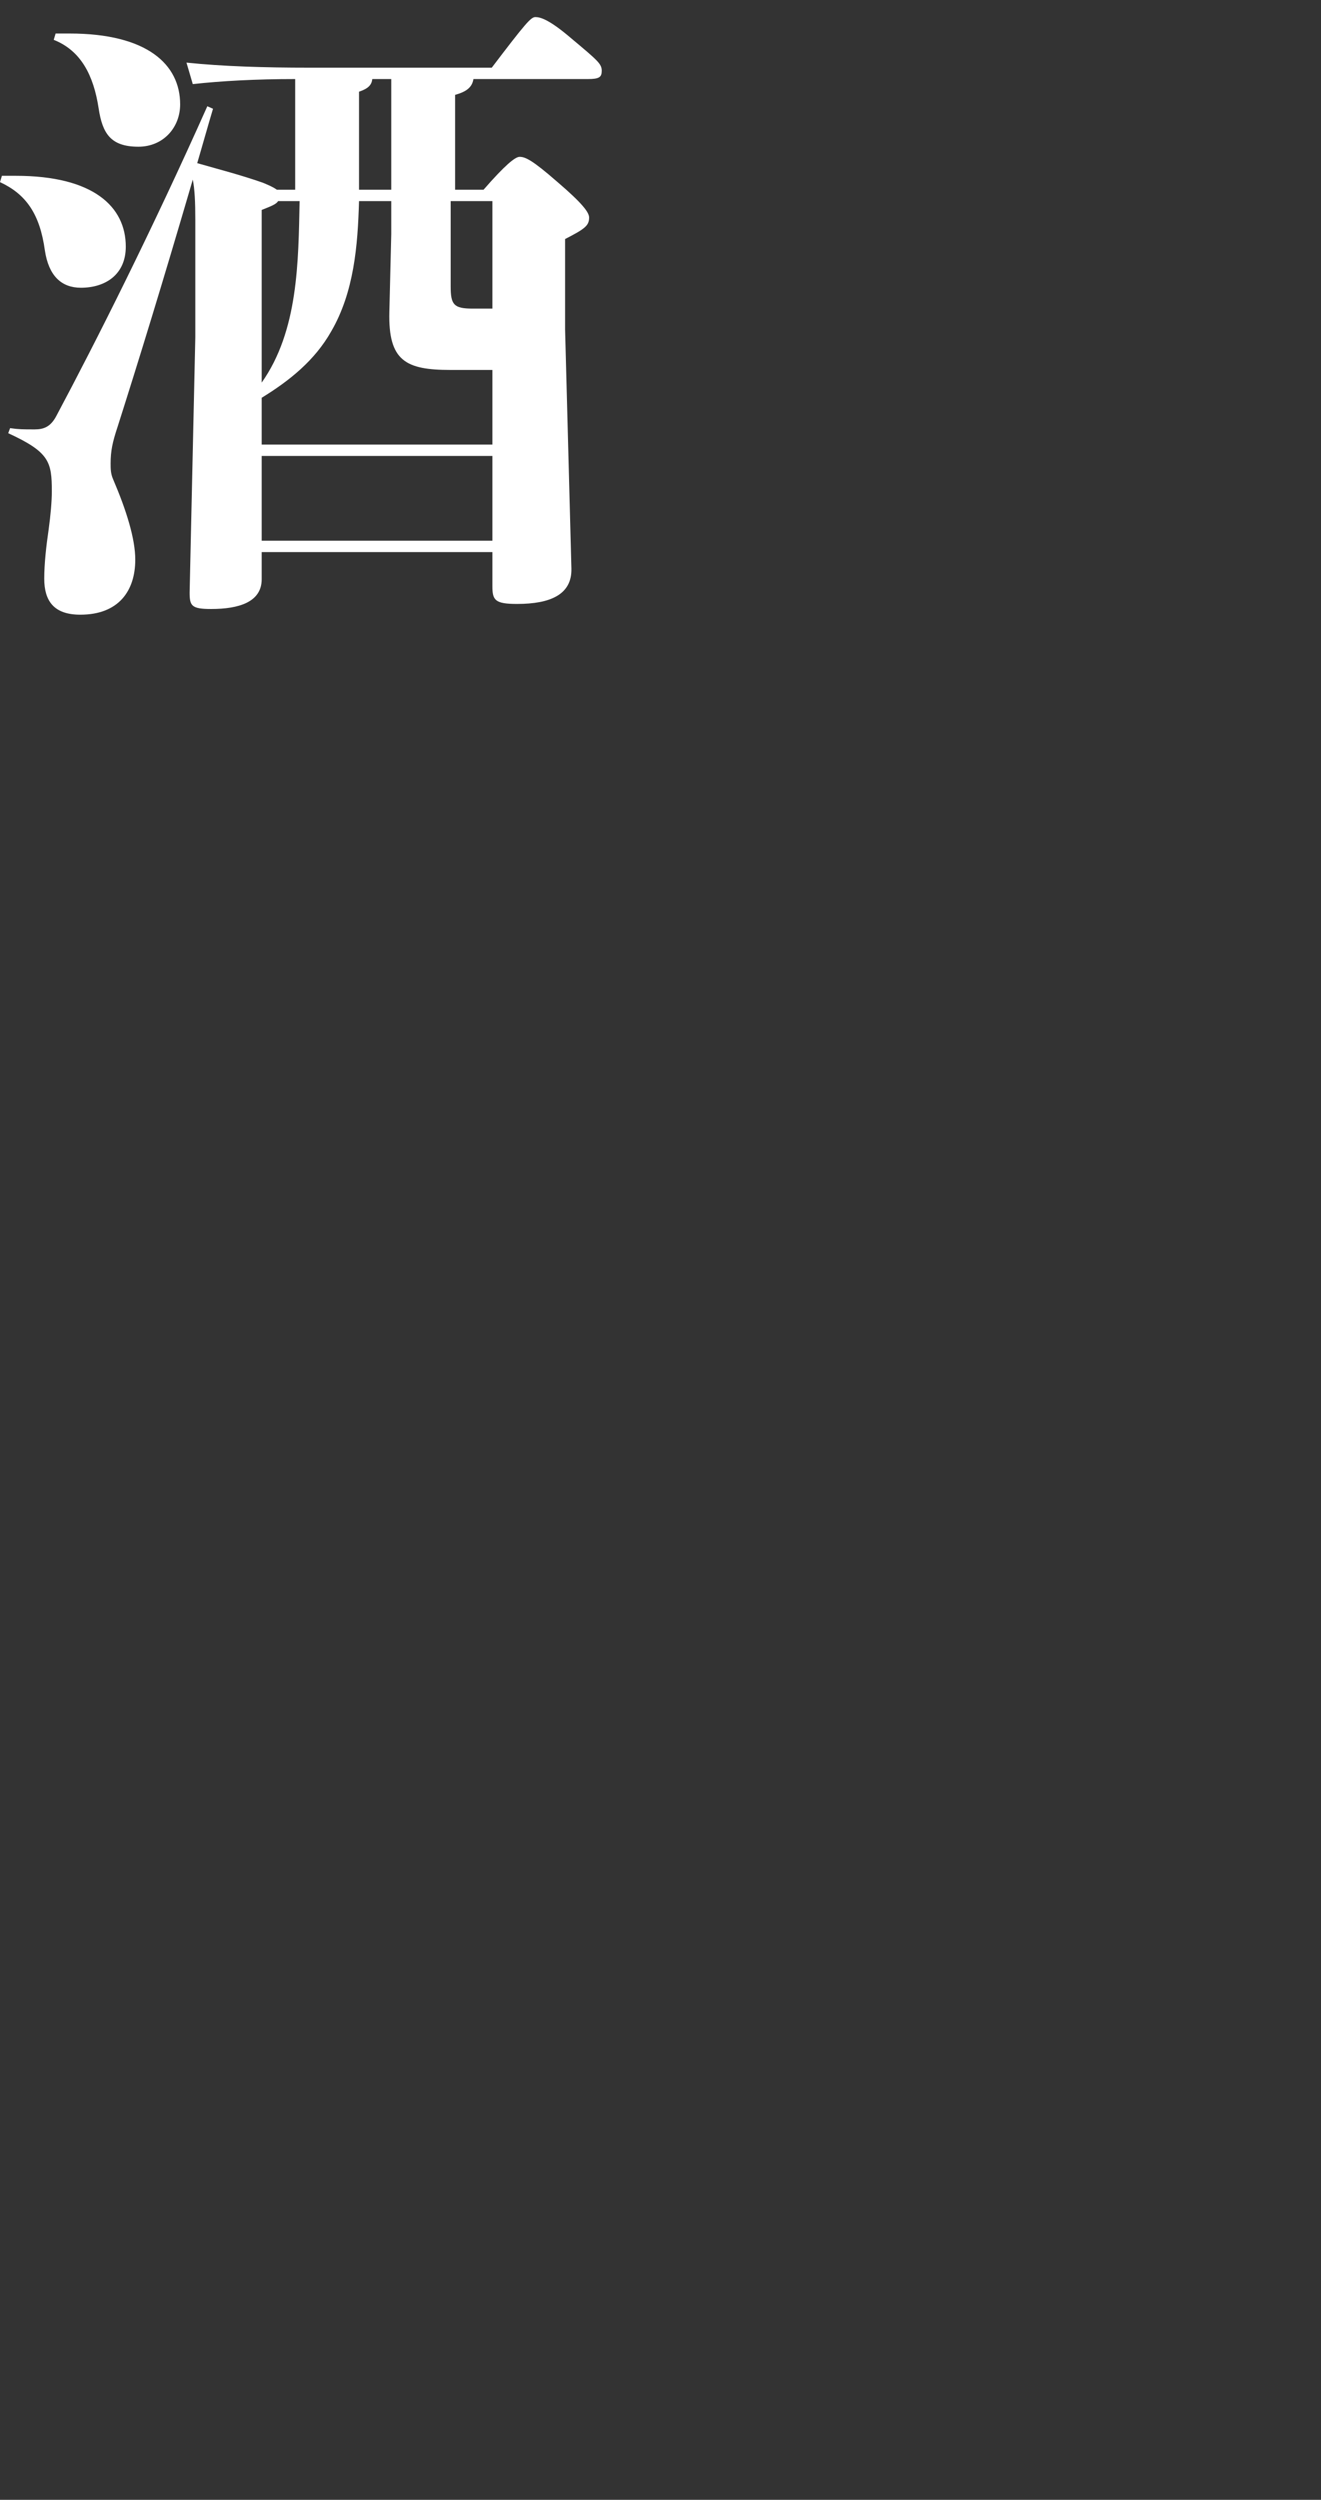 <?xml version="1.0" encoding="UTF-8"?>
<svg id="_レイヤー_2" data-name="レイヤー 2" xmlns="http://www.w3.org/2000/svg" viewBox="0 0 355.28 672">
  <rect x="0" y="0" width="355.28" height="672" fill="#333333" stroke="none"/>
  <defs>
    <style>
      .cls-1 {
        fill: none;
      }

      .cls-1, .cls-2 {
        stroke-width: 0px;
      }

      .cls-2 {
        fill: #fff;
      }
    </style>
  </defs>
  <g id="moji">
    <g>
      <path class="cls-2" d="m12.07,67.32c1.02,6.8,4.42,10.03,9.69,10.03,6.63,0,12.07-3.57,12.07-11.05,0-10.71-8.67-19.04-29.58-19.04H.51l-.51,1.7c6.97,3.23,10.71,8.5,12.07,18.36ZM79.39,21.25v29.75h-4.93c-1.19-.85-2.55-1.36-3.74-1.87-5.78-2.04-11.73-3.57-17.68-5.27,1.36-4.59,2.72-9.52,4.25-14.62l-1.53-.68c-14.79,33.15-29.75,62.9-40.63,83.3-1.53,2.89-3.4,3.57-5.78,3.57-3.23,0-4.25,0-6.63-.34l-.51,1.36c11.05,5.1,11.73,7.65,11.73,15.64,0,2.72-.34,6.46-.85,10.2-.68,4.59-1.19,9.35-1.19,13.26,0,5.95,2.55,9.69,9.69,9.69,10.37,0,14.79-6.46,14.79-14.79,0-5.61-2.38-13.26-5.95-21.59-.68-1.53-.68-2.89-.68-4.25,0-3.4.51-5.78,1.87-9.86,5.95-18.7,12.07-38.59,20.23-66.47.51,2.55.68,5.95.68,10.88v31.45l-1.53,68.68c0,3.57.51,4.42,5.78,4.42,7.48,0,13.6-1.87,13.6-7.99v-7.31h62.05v9.18c0,3.74.68,4.76,6.63,4.76,9.01,0,14.79-2.55,14.62-9.52l-1.7-64.26v-24.31c5.27-2.72,6.46-3.57,6.46-5.78,0-1.36-1.7-3.74-8.67-9.69-6.63-5.78-8.5-6.63-10.03-6.63-1.19,0-3.91,2.21-9.69,8.84h-7.65v-25.5c3.06-.85,4.59-2.04,4.93-4.25h30.77c3.06,0,3.74-.51,3.74-2.21,0-1.87-1.02-2.72-8.33-8.84-5.78-4.93-8.16-5.61-9.52-5.61-1.19,0-2.55,1.53-11.73,13.6h-49.13c-11.9,0-23.29-.34-32.98-1.36l1.7,5.78c7.65-.85,17-1.36,27.54-1.36Zm53.04,124.1h-62.05v-22.78h62.05v22.78Zm-11.22-91.29h11.22v28.9h-5.27c-5.1,0-5.95-1.02-5.95-5.95v-22.95Zm-24.65-29.41c2.55-.85,3.4-1.87,3.57-3.4h5.1v29.75h-8.67v-26.35Zm-7.48,64.43c6.12-10.54,7.14-22.95,7.48-35.02h8.67v8.84l-.51,20.91c-.34,13.26,4.42,15.64,16.49,15.64h11.22v20.06h-62.05v-12.58c7.48-4.59,14.28-10.03,18.7-17.85Zm-18.7,13.77v-46.41c2.55-1.02,3.91-1.53,4.42-2.38h5.78c-.34,16.32-.34,34.85-10.2,48.79ZM26.52,29.07c1.02,6.8,3.23,10.37,10.71,10.37,6.63,0,11.22-5.1,11.22-11.39,0-10.71-8.84-19.04-29.75-19.04h-3.74l-.51,1.7c7.31,2.89,10.71,9.52,12.07,18.36Z"/>
      <rect class="cls-1" x=".28" width="355" height="672"/>
    </g>
  </g>
</svg>